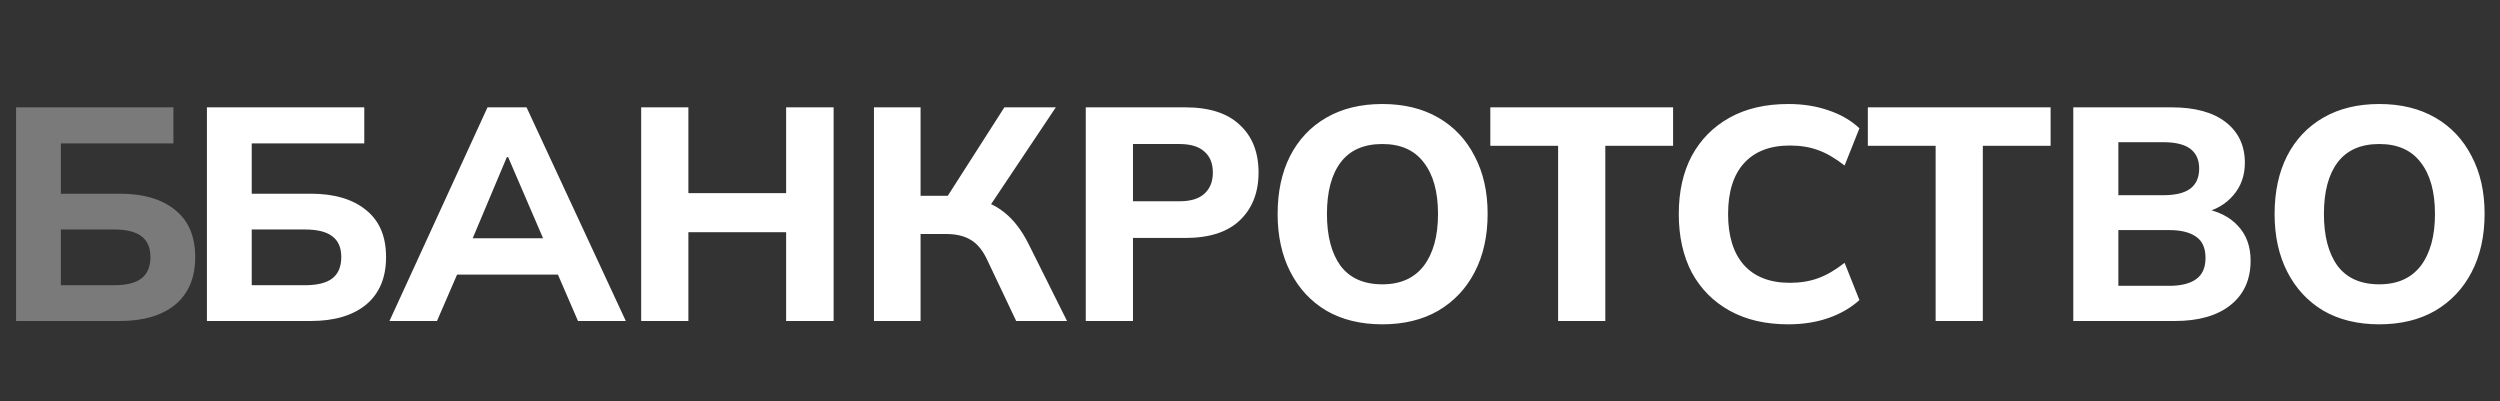 <?xml version="1.0" encoding="UTF-8"?> <svg xmlns="http://www.w3.org/2000/svg" width="162" height="26" viewBox="0 0 162 26" fill="none"><rect x="0" y="0" width="162" height="26" fill="#333333" stroke="none"/><path d="M1.042 20.8V6.956H11.238V9.293H3.944V12.552H7.767C9.297 12.552 10.493 12.906 11.355 13.613C12.218 14.307 12.65 15.321 12.65 16.657C12.65 17.992 12.218 19.02 11.355 19.74C10.493 20.447 9.297 20.8 7.767 20.8H1.042ZM3.944 18.483H7.375C8.199 18.483 8.8 18.332 9.179 18.031C9.558 17.73 9.748 17.272 9.748 16.657C9.748 16.054 9.558 15.609 9.179 15.321C8.8 15.02 8.199 14.87 7.375 14.87H3.944V18.483Z" fill="white" fill-opacity="0.35"></path><path d="M13.409 20.8V6.956H23.605V9.293H16.311V12.552H20.134C21.664 12.552 22.86 12.906 23.723 13.613C24.586 14.307 25.017 15.321 25.017 16.657C25.017 17.992 24.586 19.02 23.723 19.74C22.86 20.447 21.664 20.8 20.134 20.8H13.409ZM16.311 18.483H19.742C20.566 18.483 21.167 18.332 21.546 18.031C21.925 17.73 22.115 17.272 22.115 16.657C22.115 16.054 21.925 15.609 21.546 15.321C21.167 15.02 20.566 14.87 19.742 14.87H16.311V18.483ZM25.238 20.8L31.591 6.956H34.121L40.552 20.8H37.454L35.788 16.951L36.984 17.796H28.768L29.983 16.951L28.317 20.8H25.238ZM32.846 10.176L30.317 16.185L29.787 15.439H35.964L35.513 16.185L32.925 10.176H32.846ZM41.548 20.8V6.956H44.607V12.513H50.941V6.956H54.019V20.8H50.941V15.046H44.607V20.8H41.548ZM56.633 20.8V6.956H59.653V12.69H61.731L61.201 13.024L65.084 6.956H68.417L63.966 13.613L62.77 12.788C63.698 12.945 64.463 13.266 65.064 13.75C65.679 14.235 66.208 14.922 66.653 15.812L69.143 20.8H65.849L63.986 16.872C63.698 16.244 63.345 15.806 62.927 15.557C62.509 15.295 61.973 15.164 61.319 15.164H59.653V20.8H56.633ZM70.358 20.8V6.956H76.809C78.364 6.956 79.541 7.335 80.338 8.095C81.149 8.841 81.554 9.869 81.554 11.178C81.554 12.474 81.149 13.508 80.338 14.28C79.541 15.04 78.364 15.419 76.809 15.419H73.417V20.8H70.358ZM73.417 13.043H76.417C77.149 13.043 77.691 12.88 78.044 12.552C78.41 12.225 78.593 11.767 78.593 11.178C78.593 10.589 78.41 10.137 78.044 9.823C77.691 9.495 77.149 9.332 76.417 9.332H73.417V13.043ZM82.79 13.868C82.79 12.428 83.058 11.178 83.594 10.117C84.143 9.044 84.927 8.212 85.947 7.623C86.967 7.034 88.176 6.74 89.575 6.74C90.973 6.74 92.183 7.034 93.202 7.623C94.222 8.212 95.006 9.044 95.555 10.117C96.117 11.178 96.398 12.421 96.398 13.848C96.398 15.302 96.117 16.565 95.555 17.638C95.006 18.699 94.222 19.53 93.202 20.132C92.183 20.721 90.973 21.016 89.575 21.016C88.176 21.016 86.967 20.721 85.947 20.132C84.941 19.53 84.163 18.692 83.614 17.619C83.065 16.545 82.79 15.295 82.79 13.868ZM85.986 13.868C85.986 15.295 86.28 16.414 86.869 17.226C87.47 18.024 88.372 18.424 89.575 18.424C90.751 18.424 91.647 18.024 92.261 17.226C92.875 16.414 93.183 15.295 93.183 13.868C93.183 12.428 92.875 11.315 92.261 10.53C91.66 9.731 90.764 9.332 89.575 9.332C88.372 9.332 87.47 9.731 86.869 10.53C86.28 11.315 85.986 12.428 85.986 13.868ZM100.966 20.8V9.45H96.573V6.956H108.416V9.45H104.024V20.8H100.966ZM115.883 21.016C114.406 21.016 113.138 20.721 112.079 20.132C111.02 19.543 110.204 18.718 109.628 17.658C109.065 16.584 108.785 15.321 108.785 13.868C108.785 12.415 109.065 11.158 109.628 10.098C110.204 9.037 111.02 8.212 112.079 7.623C113.138 7.034 114.406 6.74 115.883 6.74C116.837 6.74 117.707 6.877 118.491 7.152C119.276 7.414 119.942 7.8 120.491 8.311L119.53 10.726C118.929 10.255 118.353 9.921 117.804 9.725C117.268 9.528 116.661 9.43 115.981 9.43C114.687 9.43 113.694 9.816 113 10.589C112.321 11.348 111.98 12.441 111.98 13.868C111.98 15.295 112.321 16.395 113 17.167C113.694 17.939 114.687 18.326 115.981 18.326C116.661 18.326 117.268 18.227 117.804 18.031C118.353 17.835 118.929 17.501 119.53 17.03L120.491 19.445C119.942 19.942 119.276 20.329 118.491 20.604C117.707 20.878 116.837 21.016 115.883 21.016ZM125.429 20.8V9.45H121.036V6.956H132.879V9.45H128.487V20.8H125.429ZM134.349 20.8V6.956H140.721C142.238 6.956 143.407 7.276 144.231 7.918C145.054 8.559 145.467 9.437 145.467 10.549C145.467 11.374 145.218 12.075 144.721 12.65C144.238 13.226 143.571 13.613 142.721 13.809V13.495C143.715 13.665 144.48 14.045 145.016 14.634C145.564 15.21 145.839 15.963 145.839 16.892C145.839 18.123 145.401 19.085 144.526 19.779C143.663 20.46 142.467 20.8 140.937 20.8H134.349ZM137.27 18.522H140.564C141.323 18.522 141.905 18.378 142.31 18.09C142.715 17.802 142.917 17.344 142.917 16.715C142.917 16.074 142.715 15.616 142.31 15.341C141.905 15.053 141.323 14.909 140.564 14.909H137.27V18.522ZM137.27 12.65H140.173C140.97 12.65 141.558 12.507 141.937 12.219C142.316 11.93 142.506 11.498 142.506 10.922C142.506 10.36 142.316 9.934 141.937 9.646C141.558 9.358 140.97 9.214 140.173 9.214H137.27V12.65ZM147.394 13.868C147.394 12.428 147.662 11.178 148.198 10.117C148.747 9.044 149.531 8.212 150.551 7.623C151.571 7.034 152.78 6.74 154.178 6.74C155.577 6.74 156.786 7.034 157.806 7.623C158.825 8.212 159.609 9.044 160.159 10.117C160.721 11.178 161.002 12.421 161.002 13.848C161.002 15.302 160.721 16.565 160.159 17.638C159.609 18.699 158.825 19.53 157.806 20.132C156.786 20.721 155.577 21.016 154.178 21.016C152.78 21.016 151.571 20.721 150.551 20.132C149.545 19.53 148.767 18.692 148.218 17.619C147.668 16.545 147.394 15.295 147.394 13.868ZM150.59 13.868C150.59 15.295 150.884 16.414 151.472 17.226C152.073 18.024 152.976 18.424 154.178 18.424C155.355 18.424 156.25 18.024 156.865 17.226C157.479 16.414 157.786 15.295 157.786 13.868C157.786 12.428 157.479 11.315 156.865 10.53C156.264 9.731 155.367 9.332 154.178 9.332C152.976 9.332 152.073 9.731 151.472 10.53C150.884 11.315 150.59 12.428 150.59 13.868Z" fill="white"></path></svg> 